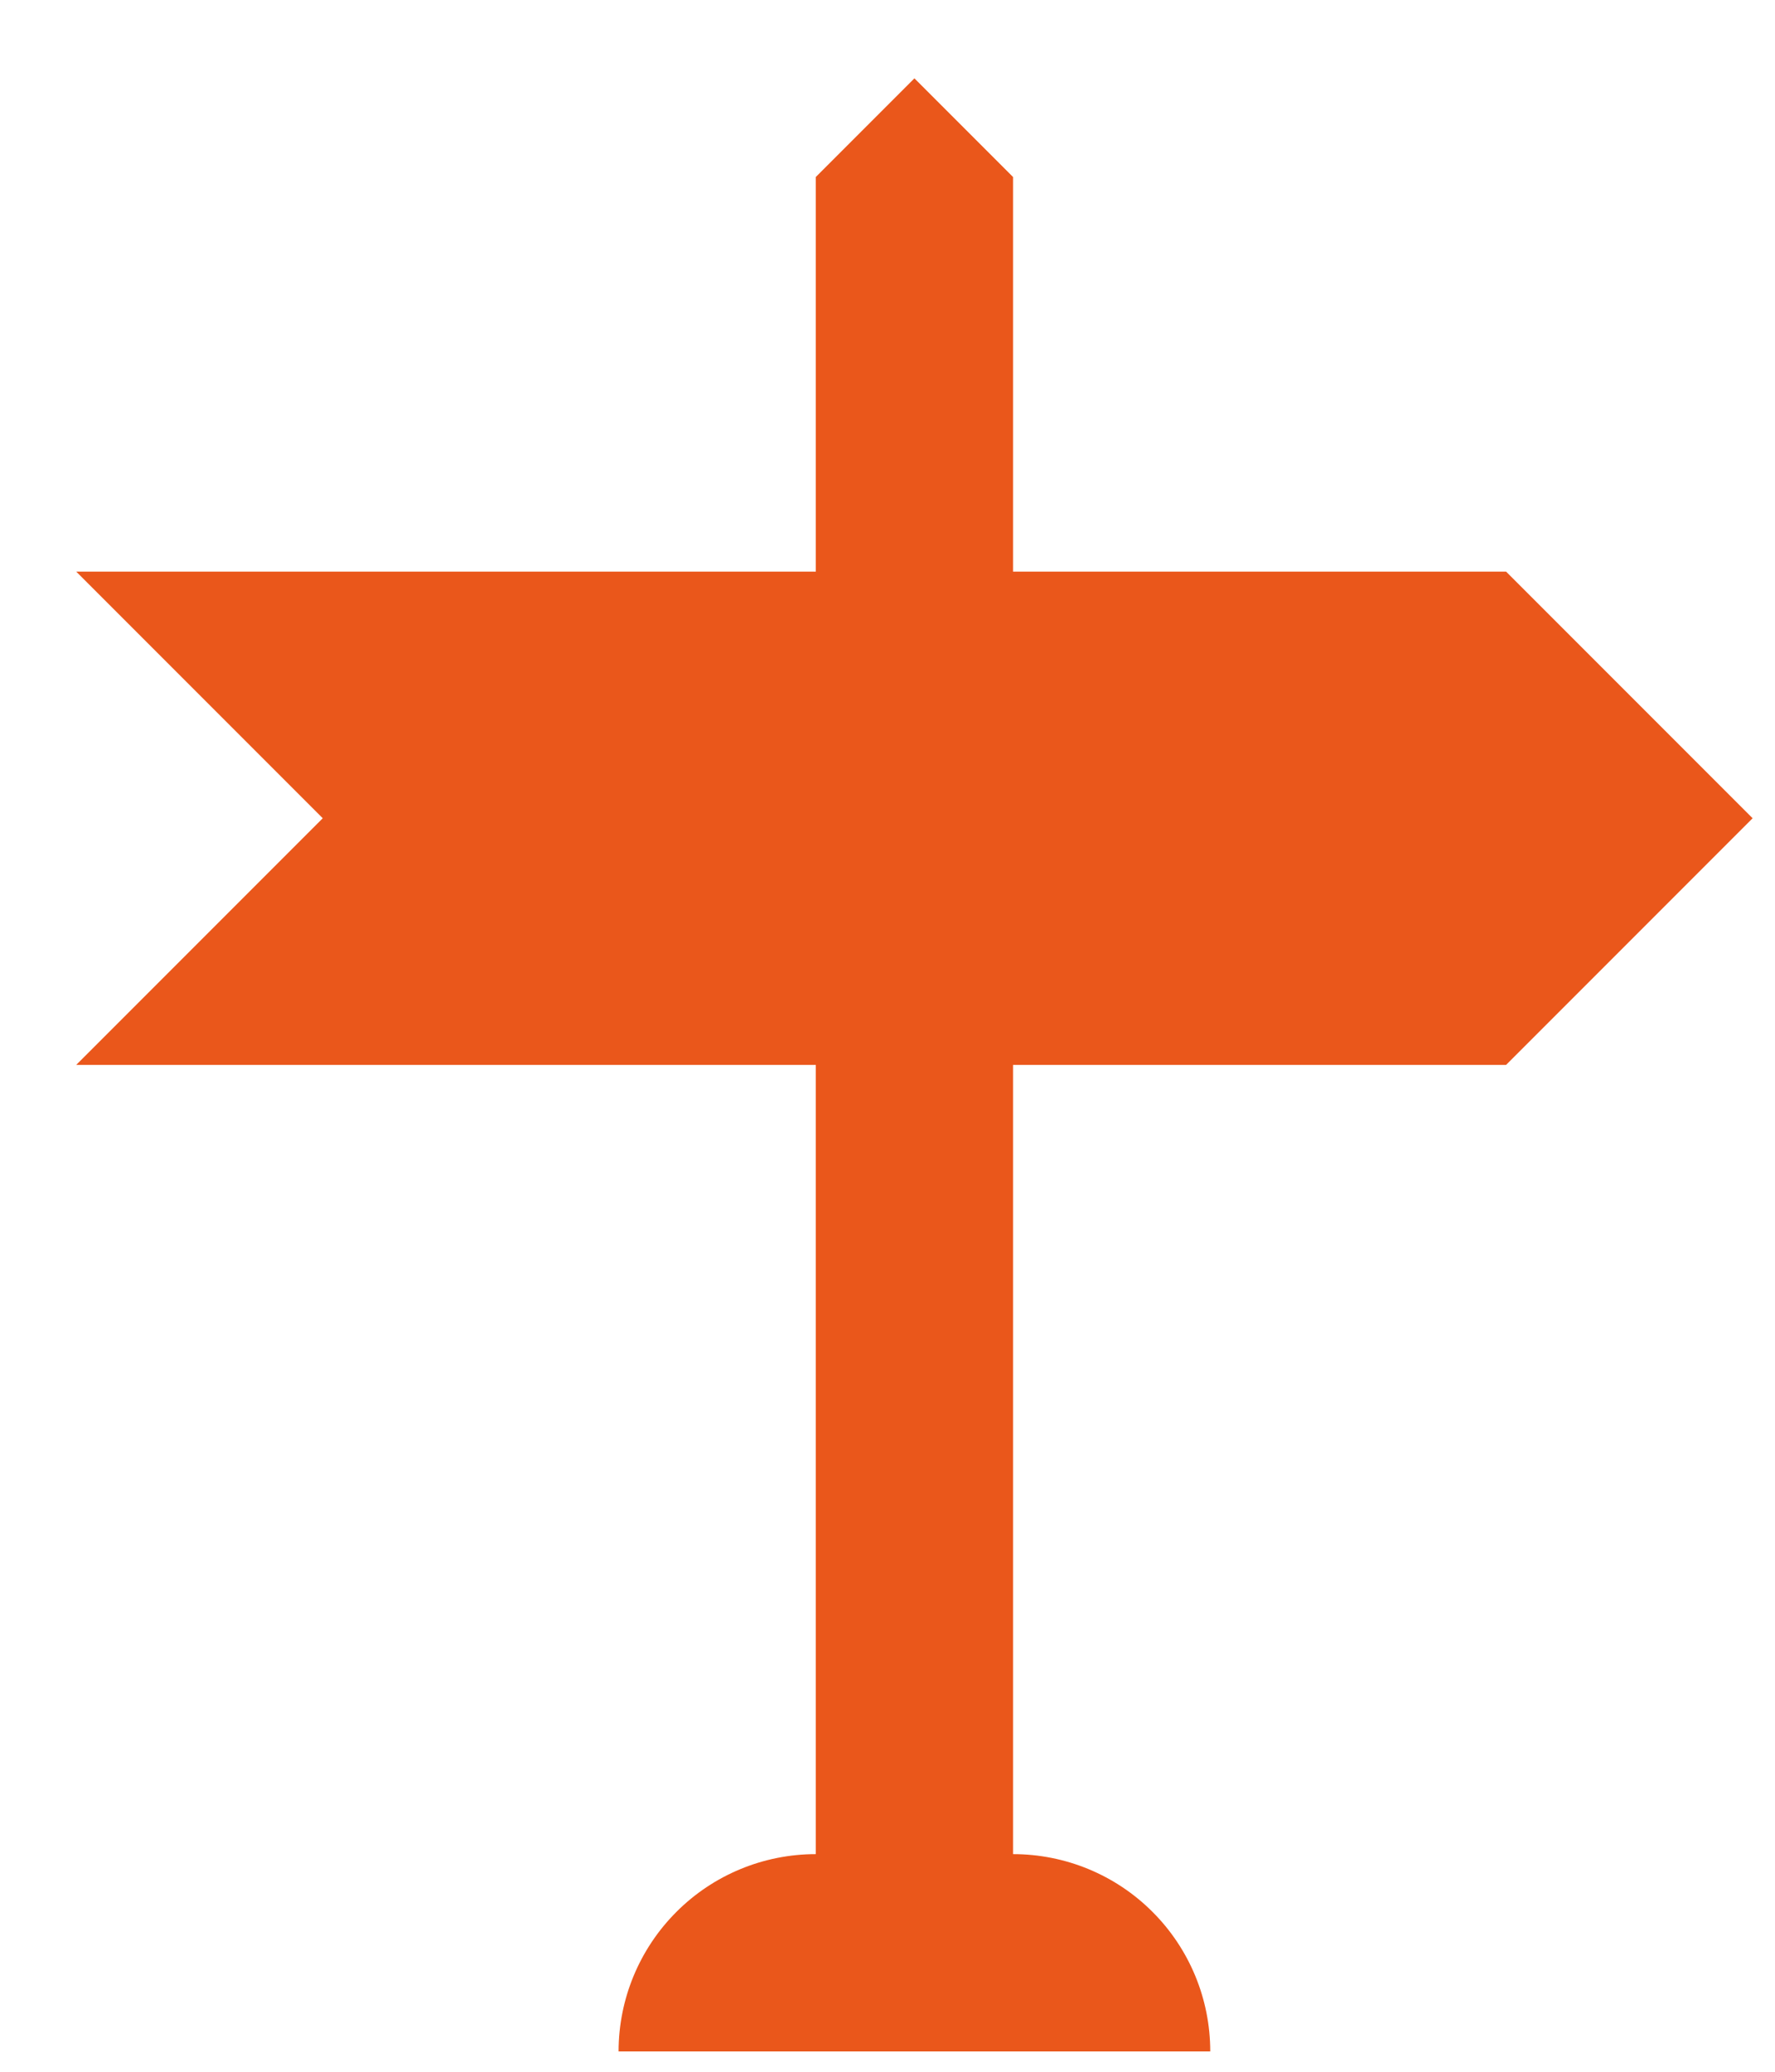 <svg width="18" height="21" viewBox="0 0 18 21" fill="none" xmlns="http://www.w3.org/2000/svg">
	<path d="M8.273 10.794H0.773L3.273 8.294L0.773 5.794H8.273V1.794L9.273 0.794L10.273 1.794V5.794H15.273L17.773 8.294L15.273 10.794H10.273V18.794C10.804 18.794 11.313 19.004 11.688 19.38C12.063 19.755 12.273 20.263 12.273 20.794H6.273C6.273 20.263 6.484 19.755 6.859 19.38C7.234 19.004 7.743 18.794 8.273 18.794V10.794Z" fill="#EA571B"/>
</svg>